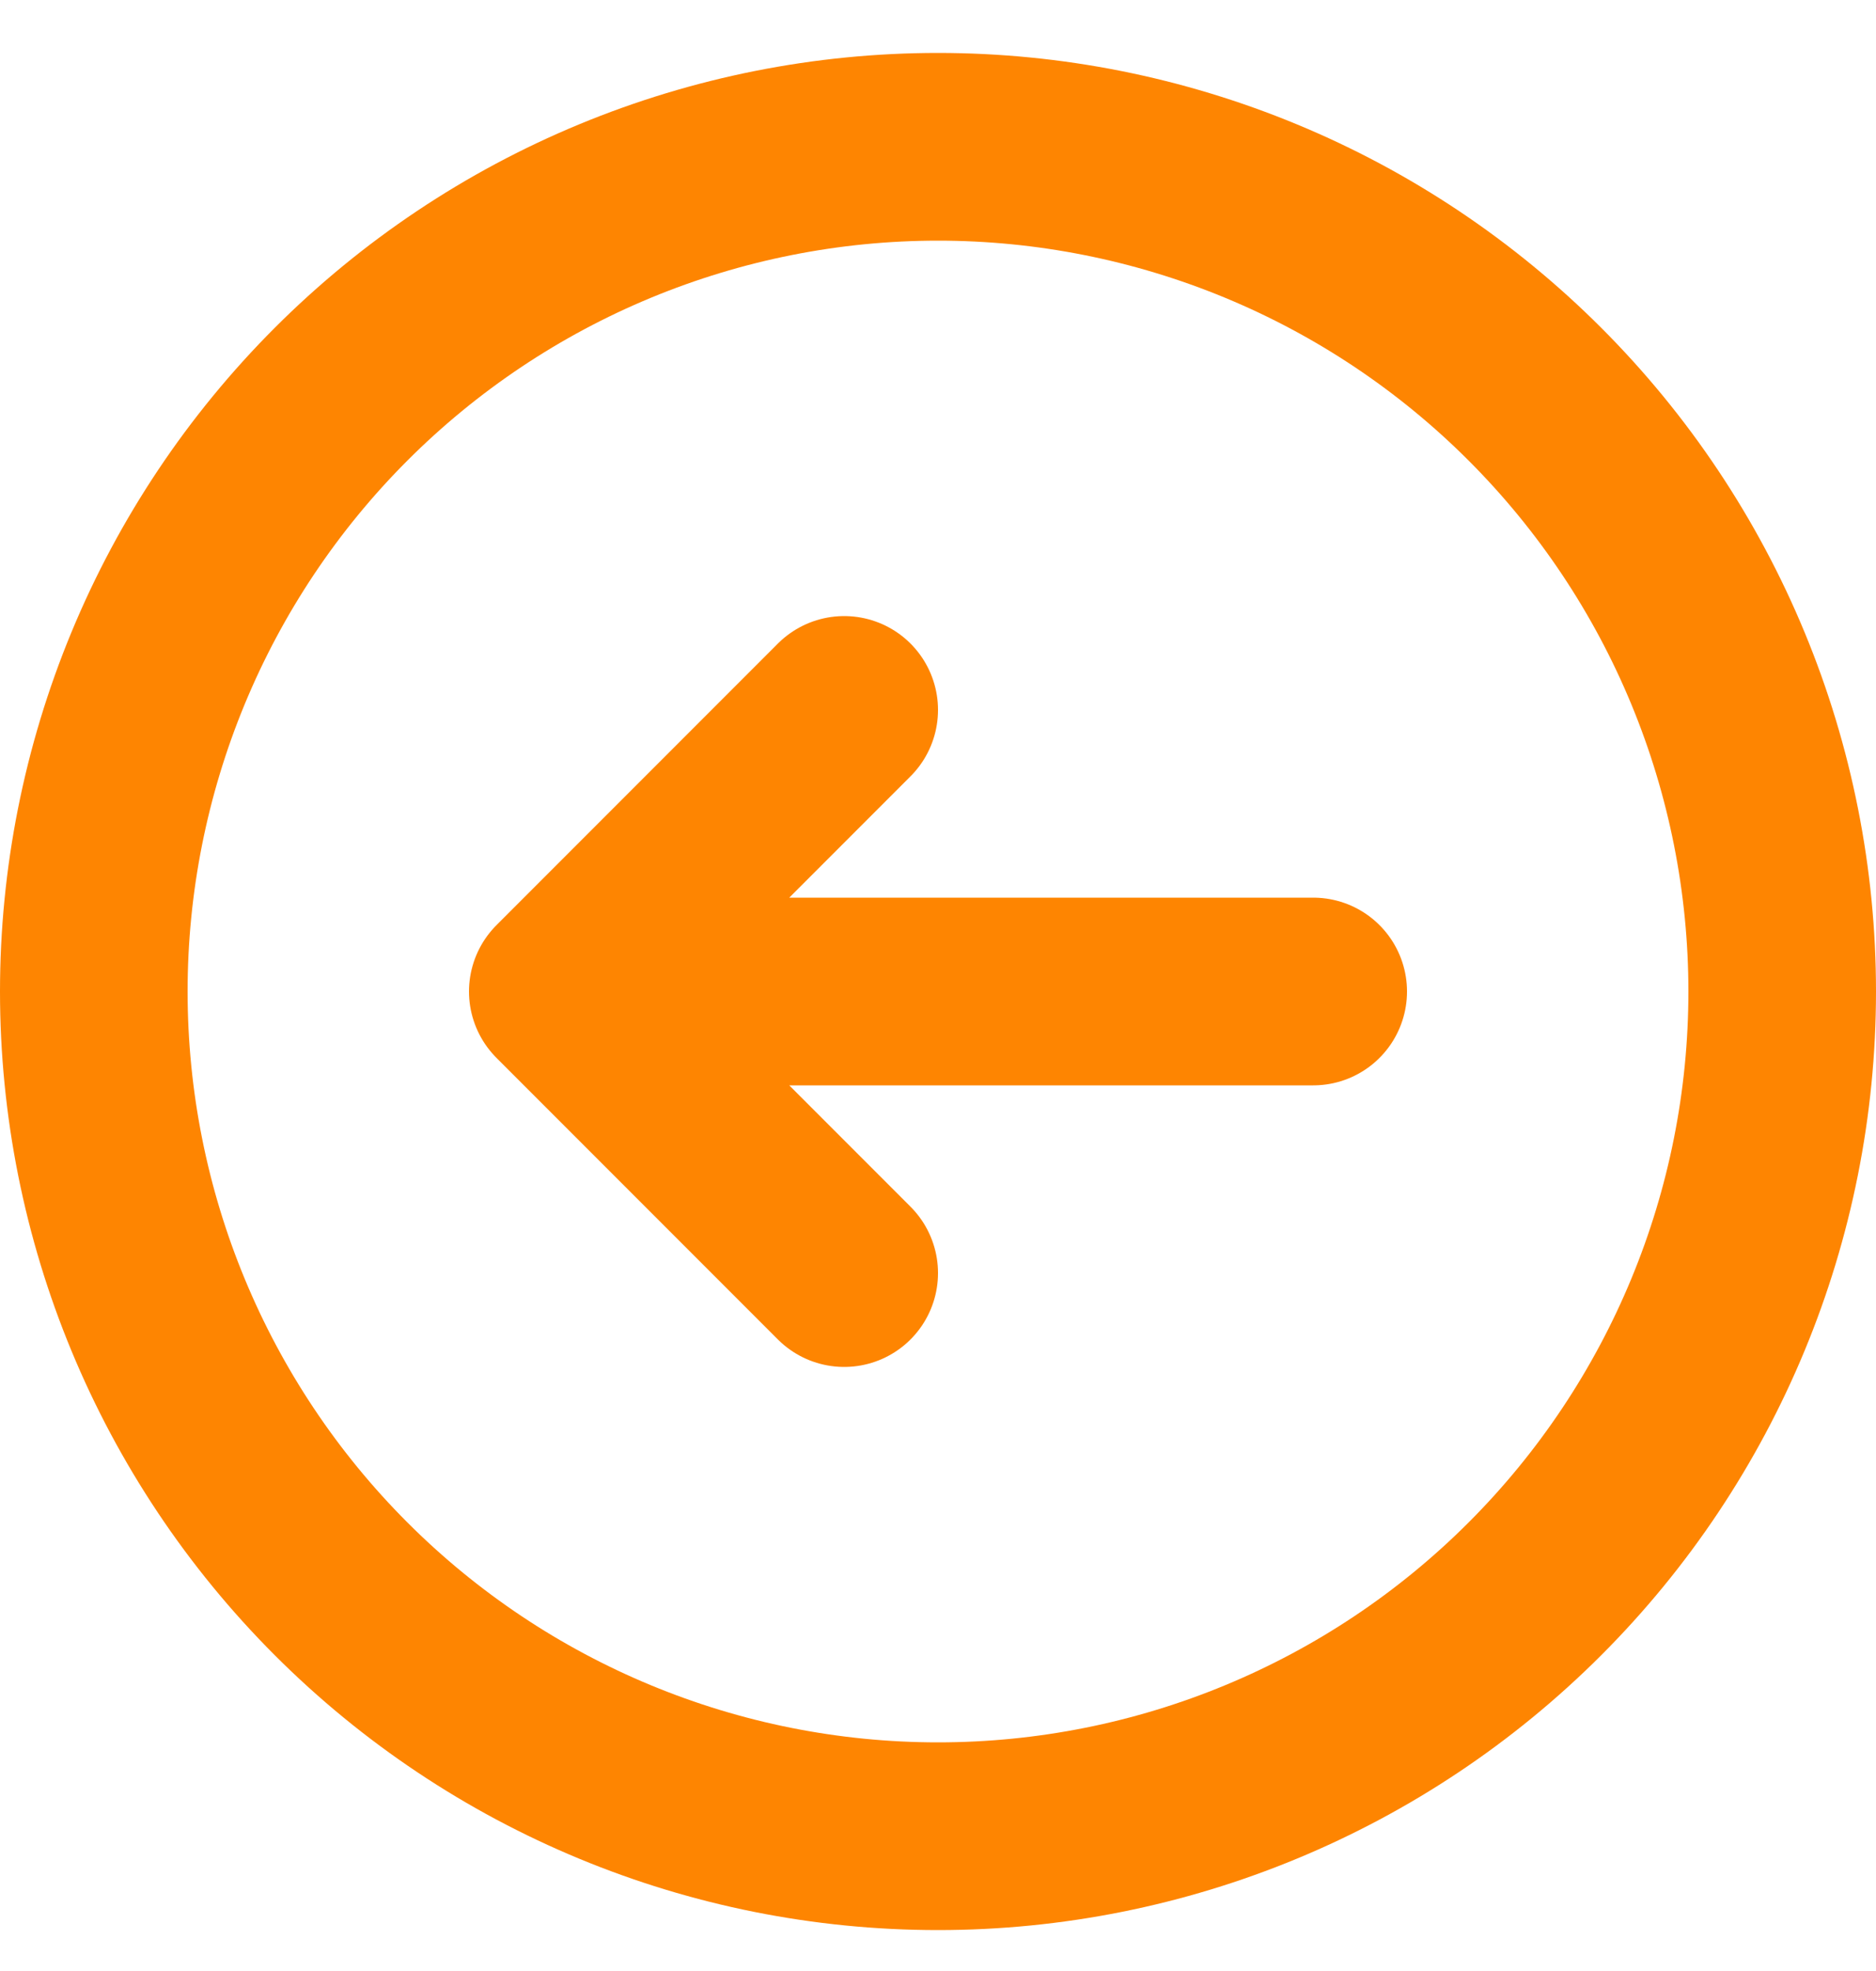 <?xml version="1.0" encoding="UTF-8"?> <svg xmlns="http://www.w3.org/2000/svg" width="20" height="21" viewBox="0 0 20 21" fill="none"><path d="M9 13.564L6 10.564M6 10.564L9 7.564M6 10.564L14 10.564M1 10.564C1 9.382 1.233 8.212 1.685 7.12C2.137 6.028 2.8 5.036 3.636 4.2C4.472 3.364 5.464 2.701 6.556 2.249C7.648 1.797 8.818 1.564 10 1.564C11.182 1.564 12.352 1.797 13.444 2.249C14.536 2.701 15.528 3.364 16.364 4.2C17.2 5.036 17.863 6.028 18.315 7.12C18.767 8.212 19 9.382 19 10.564C19 12.951 18.052 15.24 16.364 16.928C14.676 18.616 12.387 19.564 10 19.564C7.613 19.564 5.324 18.616 3.636 16.928C1.948 15.24 1 12.951 1 10.564Z" stroke="#FE8501" stroke-width="2" stroke-linecap="round" stroke-linejoin="round"></path></svg> 
